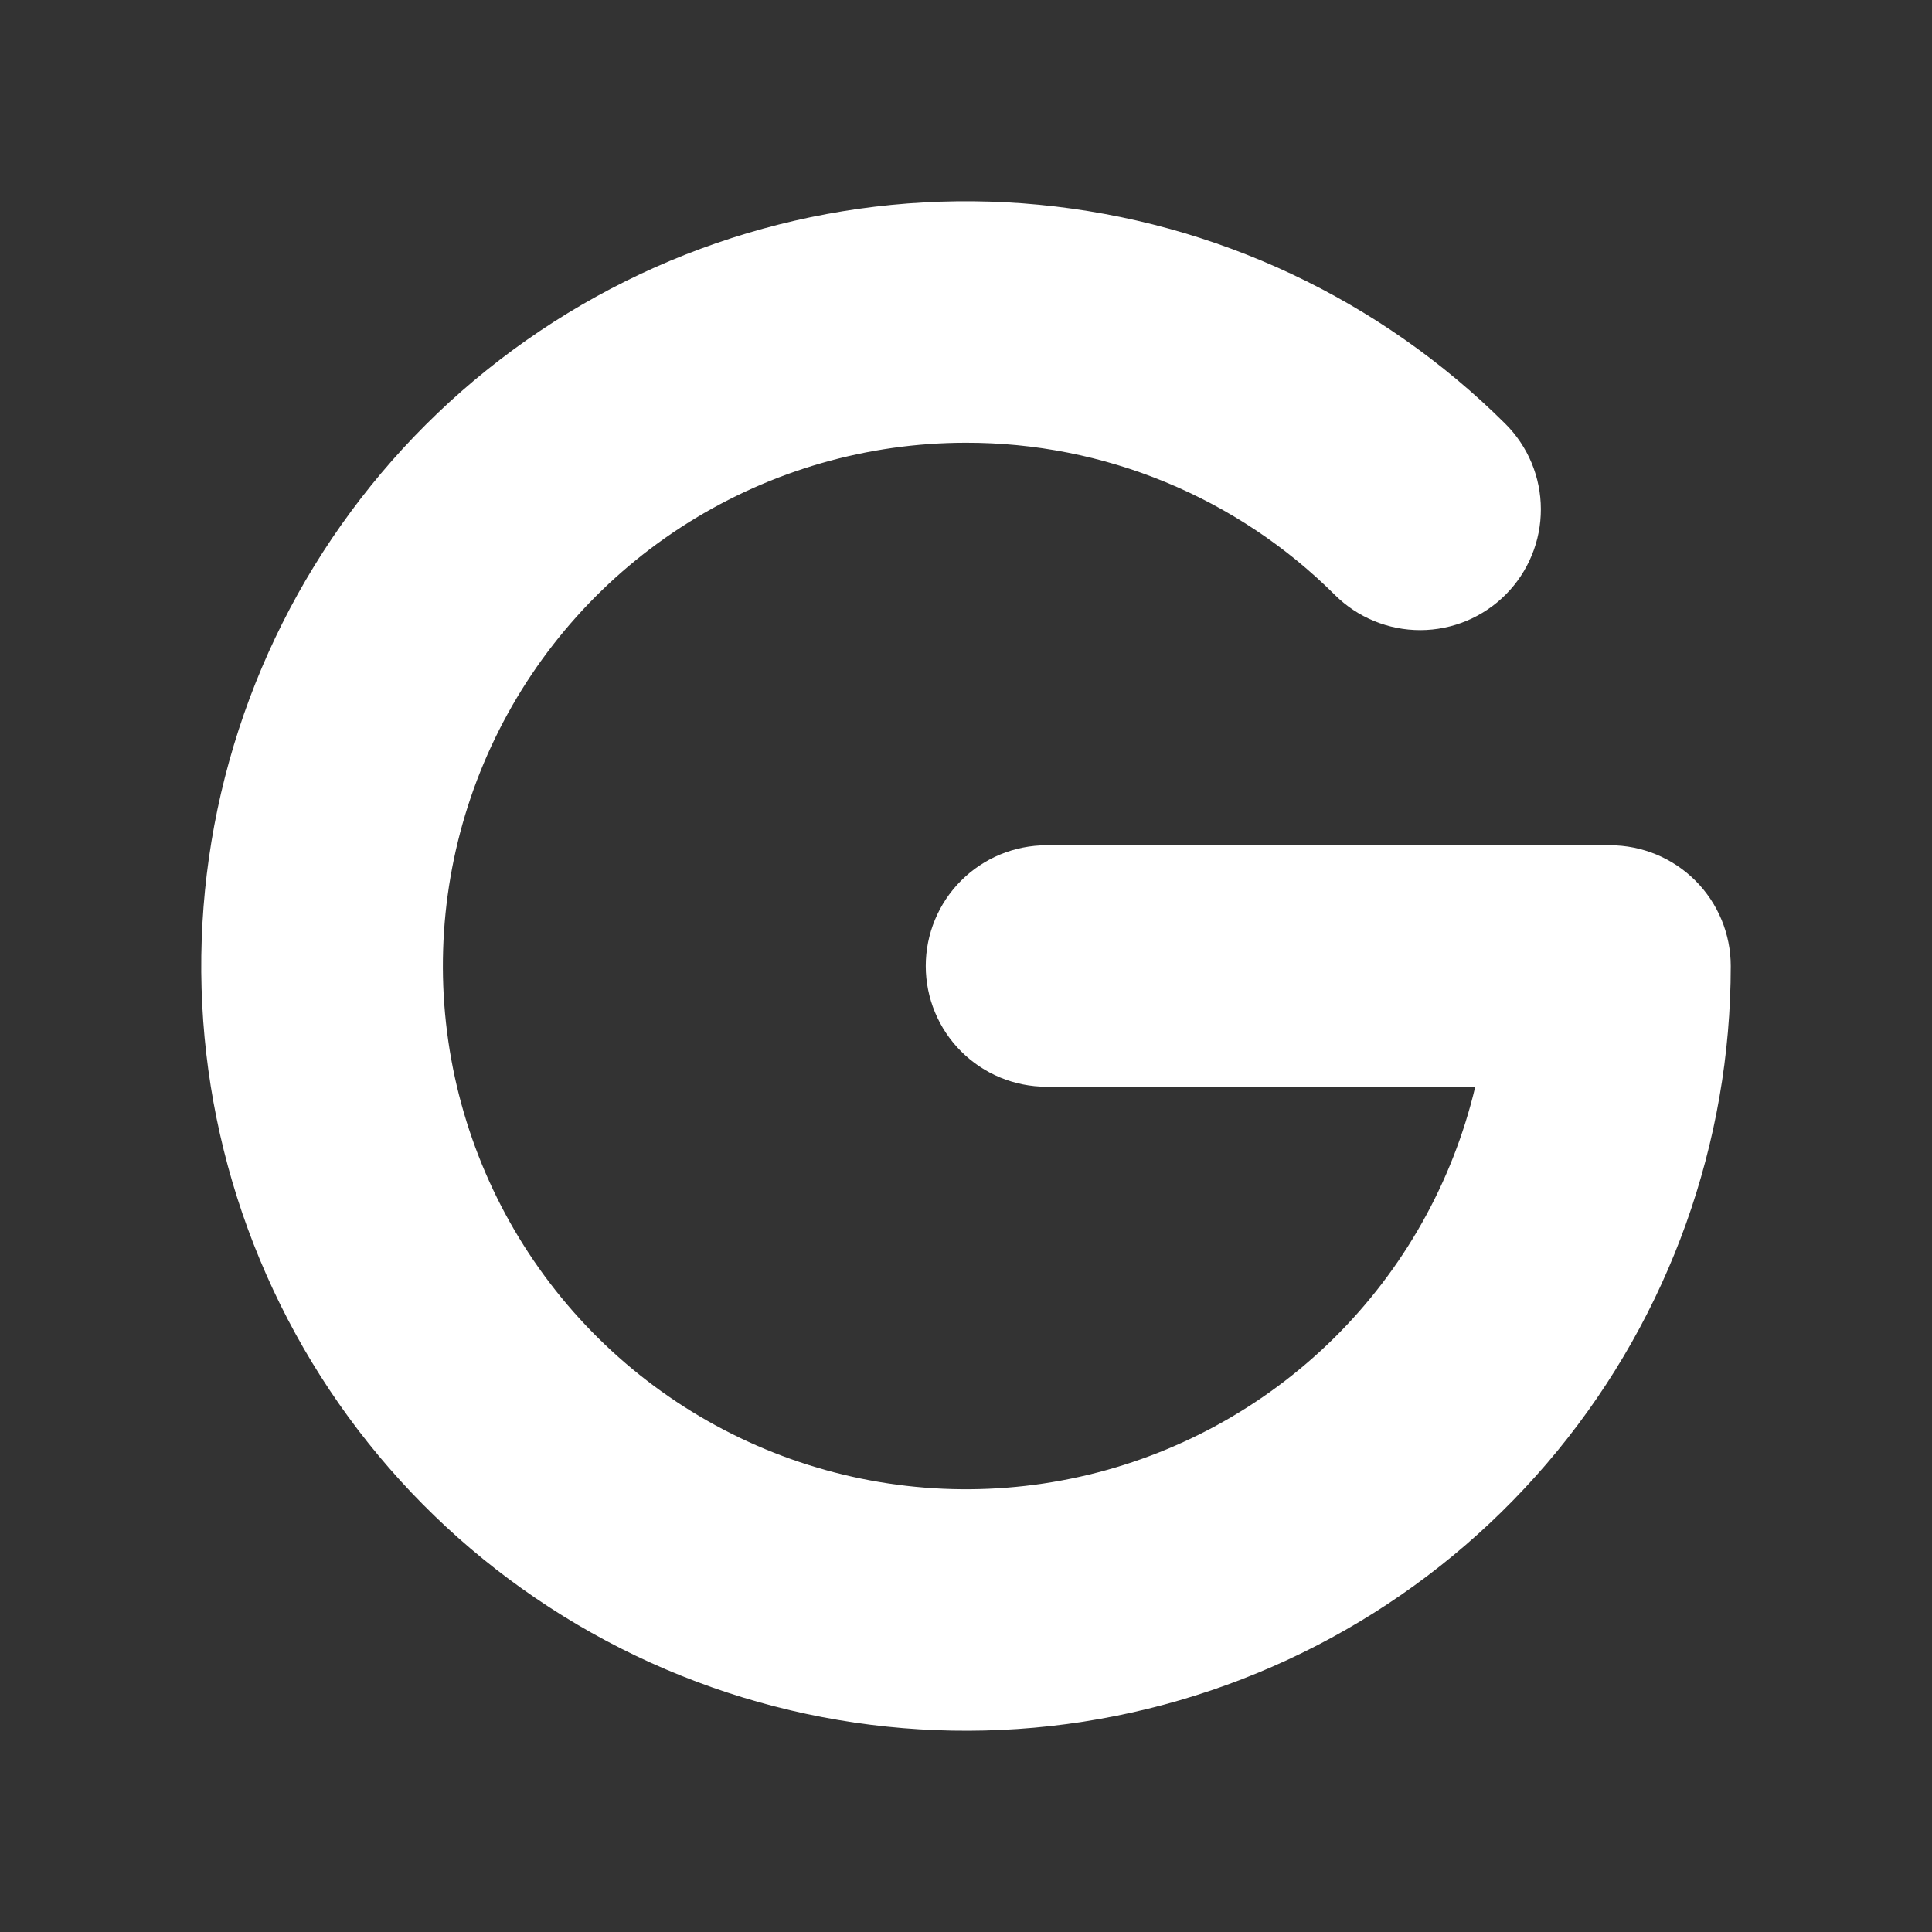 <svg width="53" height="53" viewBox="0 0 53 53" fill="none" xmlns="http://www.w3.org/2000/svg">
<rect x="0" y="0" width="53" height="53" fill="#333333" stroke="none"/>
<g clip-path="url(#clip0_776_1478)">
<path fill-rule="evenodd" clip-rule="evenodd" d="M26.5 12.146C23.803 12.146 21.162 12.907 18.877 14.339C16.592 15.772 14.758 17.819 13.583 20.247C12.408 22.674 11.941 25.383 12.235 28.064C12.528 30.744 13.571 33.288 15.244 35.403C16.917 37.519 19.151 39.12 21.692 40.024C24.233 40.928 26.977 41.098 29.609 40.514C32.242 39.931 34.657 38.617 36.578 36.725C38.499 34.832 39.848 32.436 40.47 29.812H28.709C27.83 29.812 26.987 29.463 26.366 28.842C25.745 28.221 25.396 27.378 25.396 26.5C25.396 25.622 25.745 24.779 26.366 24.158C26.987 23.537 27.83 23.188 28.709 23.188H44.167C45.045 23.188 45.888 23.537 46.509 24.158C47.13 24.779 47.479 25.622 47.479 26.5C47.479 31.351 45.798 36.052 42.722 39.803C39.646 43.554 35.364 46.123 30.607 47.073C25.85 48.023 20.91 47.294 16.63 45.012C12.349 42.73 8.992 39.034 7.129 34.555C5.266 30.076 5.014 25.089 6.414 20.445C7.814 15.8 10.781 11.784 14.809 9.081C18.837 6.377 23.677 5.153 28.506 5.617C33.335 6.081 37.854 8.204 41.294 11.625C41.602 11.931 41.847 12.296 42.015 12.697C42.182 13.099 42.269 13.53 42.27 13.965C42.271 14.4 42.187 14.831 42.021 15.233C41.856 15.635 41.613 16.001 41.306 16.31C40.999 16.618 40.635 16.863 40.233 17.031C39.832 17.198 39.401 17.285 38.966 17.286C38.087 17.288 37.244 16.941 36.621 16.322C35.291 14.995 33.713 13.943 31.976 13.227C30.239 12.51 28.379 12.143 26.5 12.146Z" fill="white"/>
</g>
<defs>
<clipPath id="clip0_776_1478">
<rect width="53" height="53" fill="white"/>
</clipPath>
</defs>
</svg>

